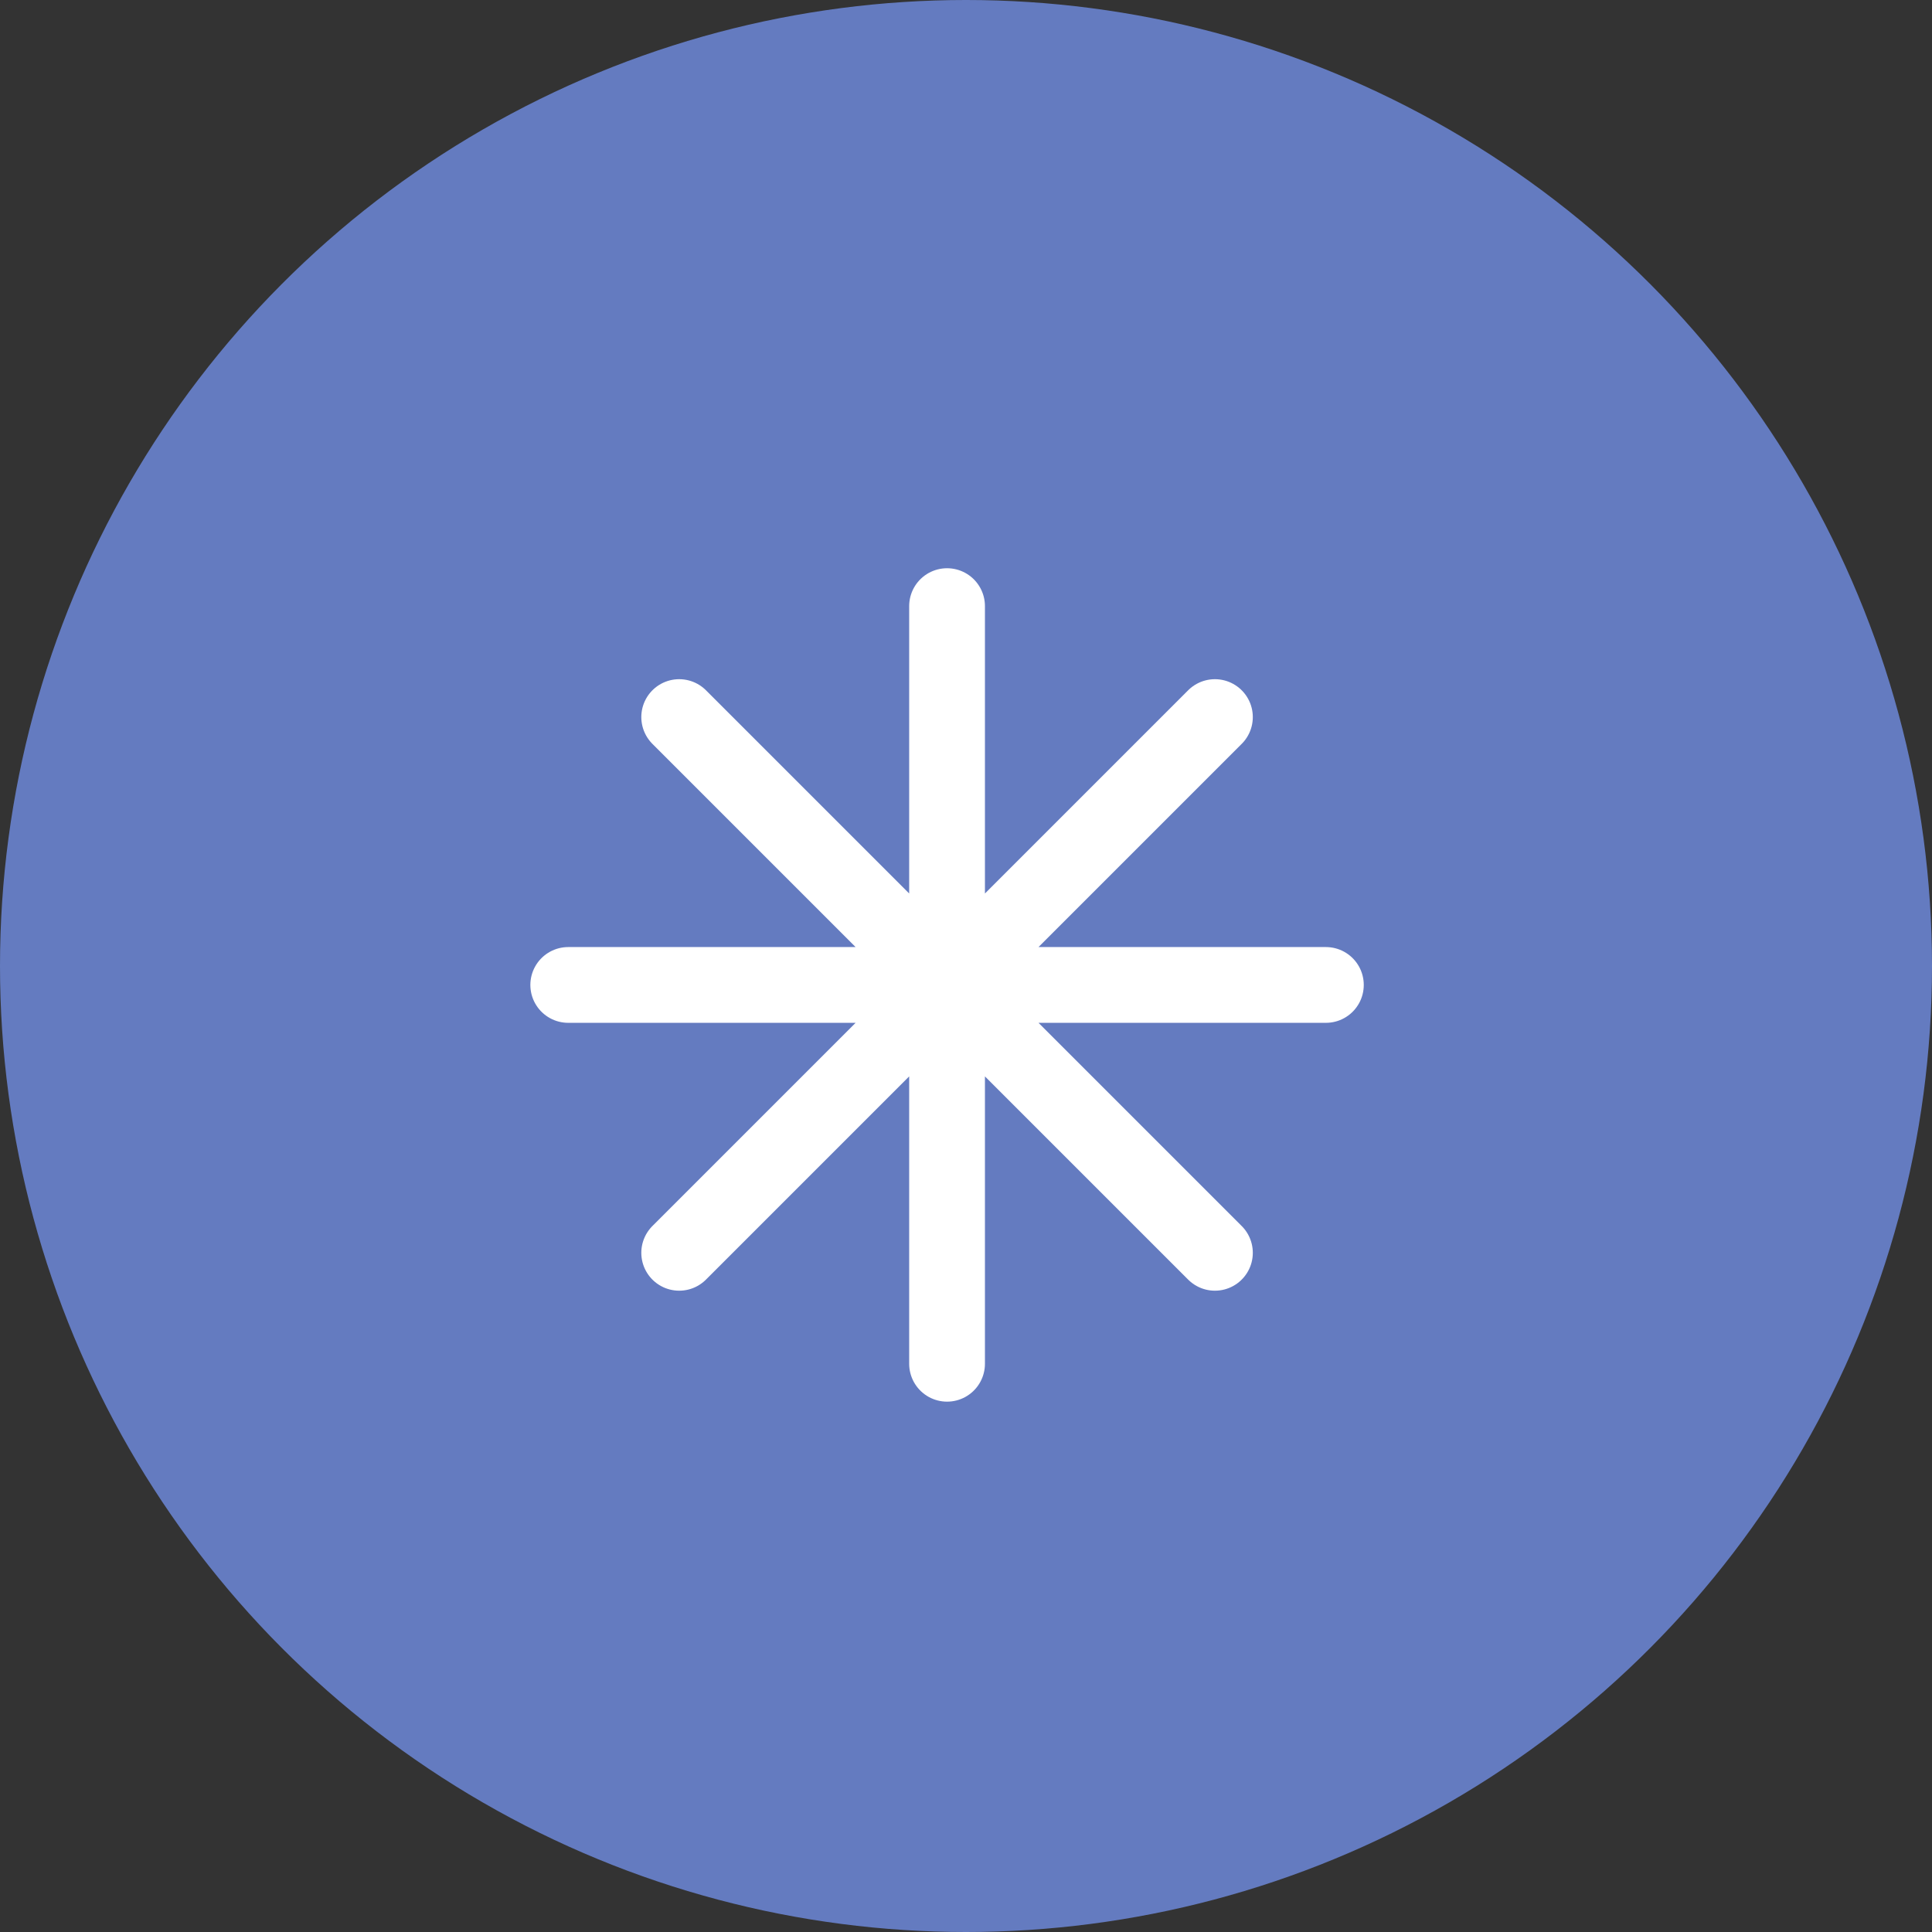 <svg width="51" height="51" viewBox="0 0 51 51" fill="none" xmlns="http://www.w3.org/2000/svg">
<rect x="0" y="0" width="51" height="51" fill="#333333" stroke="none"/>
<circle cx="25.5" cy="25.5" r="25.5" fill="#647BC0"/>
<path d="M25 16V36M32.071 18.929L17.929 33.071M35 26H15M32.071 33.071L17.929 18.929" stroke="white" stroke-width="2" stroke-linecap="round" stroke-linejoin="round"/>
</svg>
